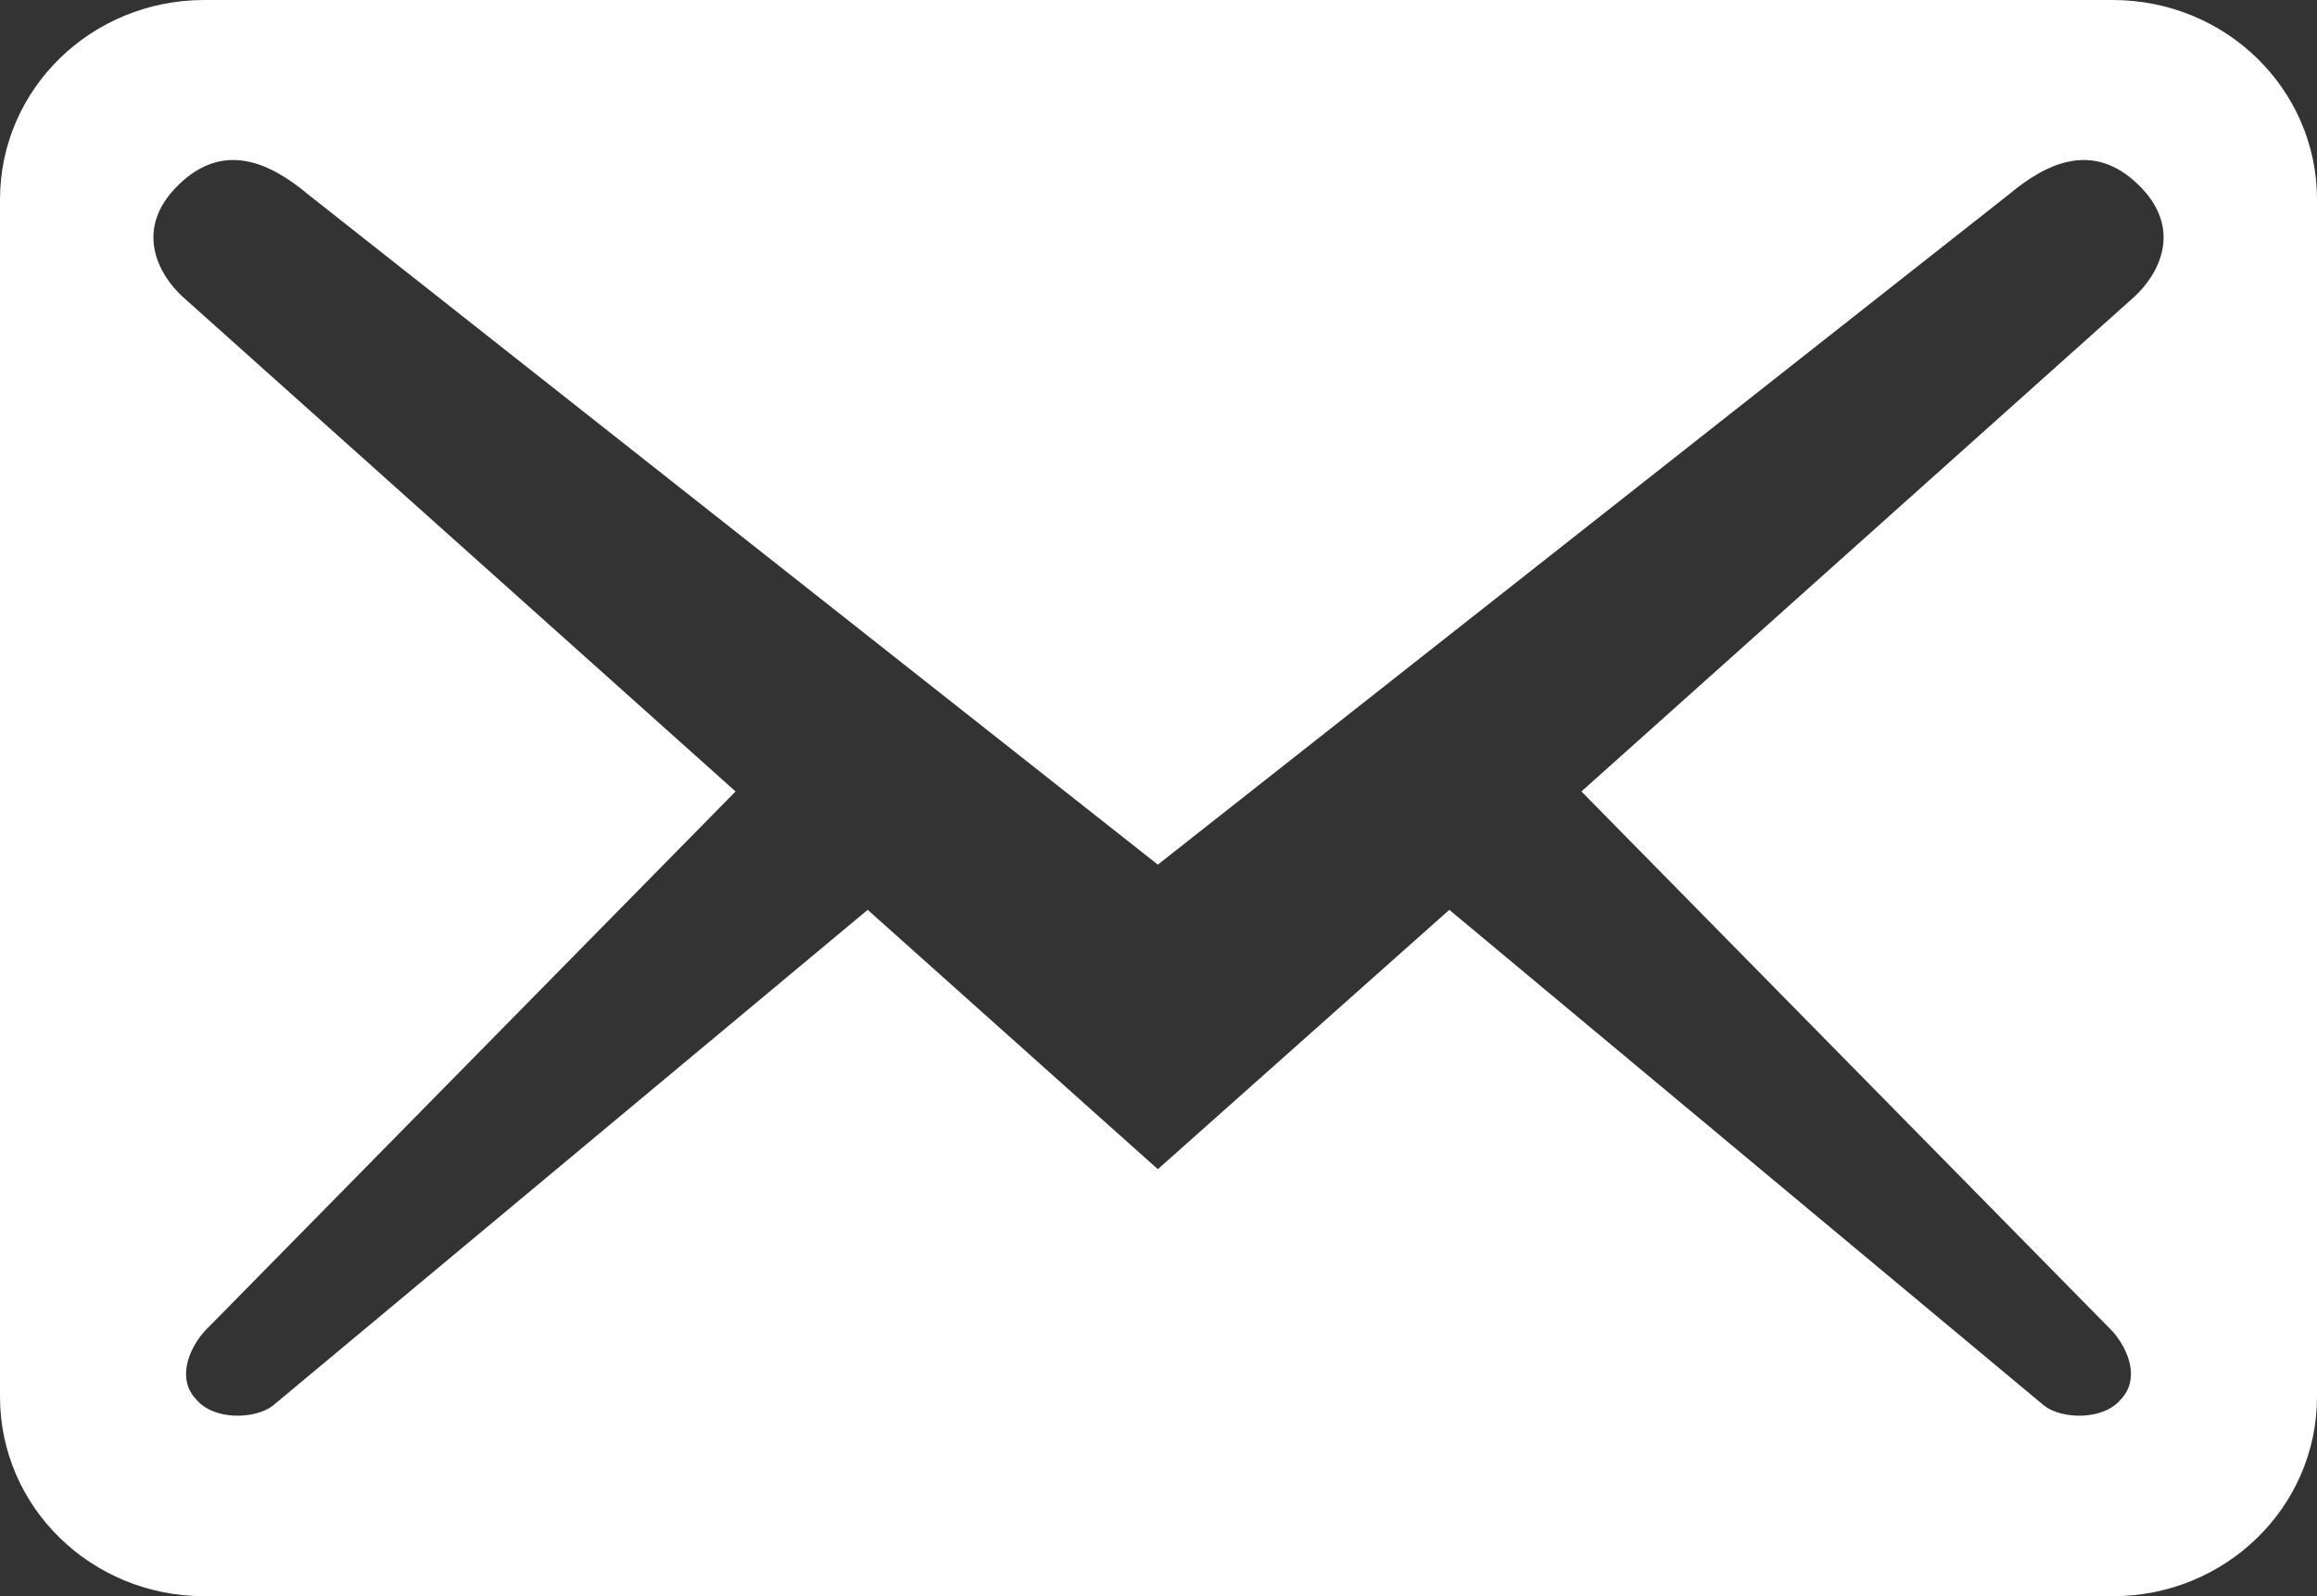 <svg width="45" height="31" viewBox="0 0 45 31" fill="none" xmlns="http://www.w3.org/2000/svg">
<rect x="0" y="0" width="45" height="31" fill="#333333" stroke="none"/>
<path id="Vector" d="M45 27.125V3.875C45 1.731 43.227 0 41.032 0H3.968C1.772 0 0 1.731 0 3.875V27.125C0 29.269 1.772 31 3.968 31H41.032C43.227 31 45 29.269 45 27.125ZM41.534 3.591C42.407 4.443 41.931 5.322 41.455 5.761L30.714 15.371L41.032 25.859C41.349 26.221 41.561 26.789 41.191 27.177C40.847 27.59 40.053 27.564 39.709 27.306L28.148 17.67L22.487 22.707L16.852 17.67L5.291 27.306C4.947 27.564 4.153 27.59 3.81 27.177C3.439 26.789 3.651 26.221 3.968 25.859L14.286 15.371L3.545 5.761C3.069 5.322 2.593 4.443 3.466 3.591C4.339 2.738 5.238 3.152 5.979 3.772L22.487 16.792L39.021 3.772C39.762 3.152 40.661 2.738 41.534 3.591Z" fill="white"/>
</svg>
